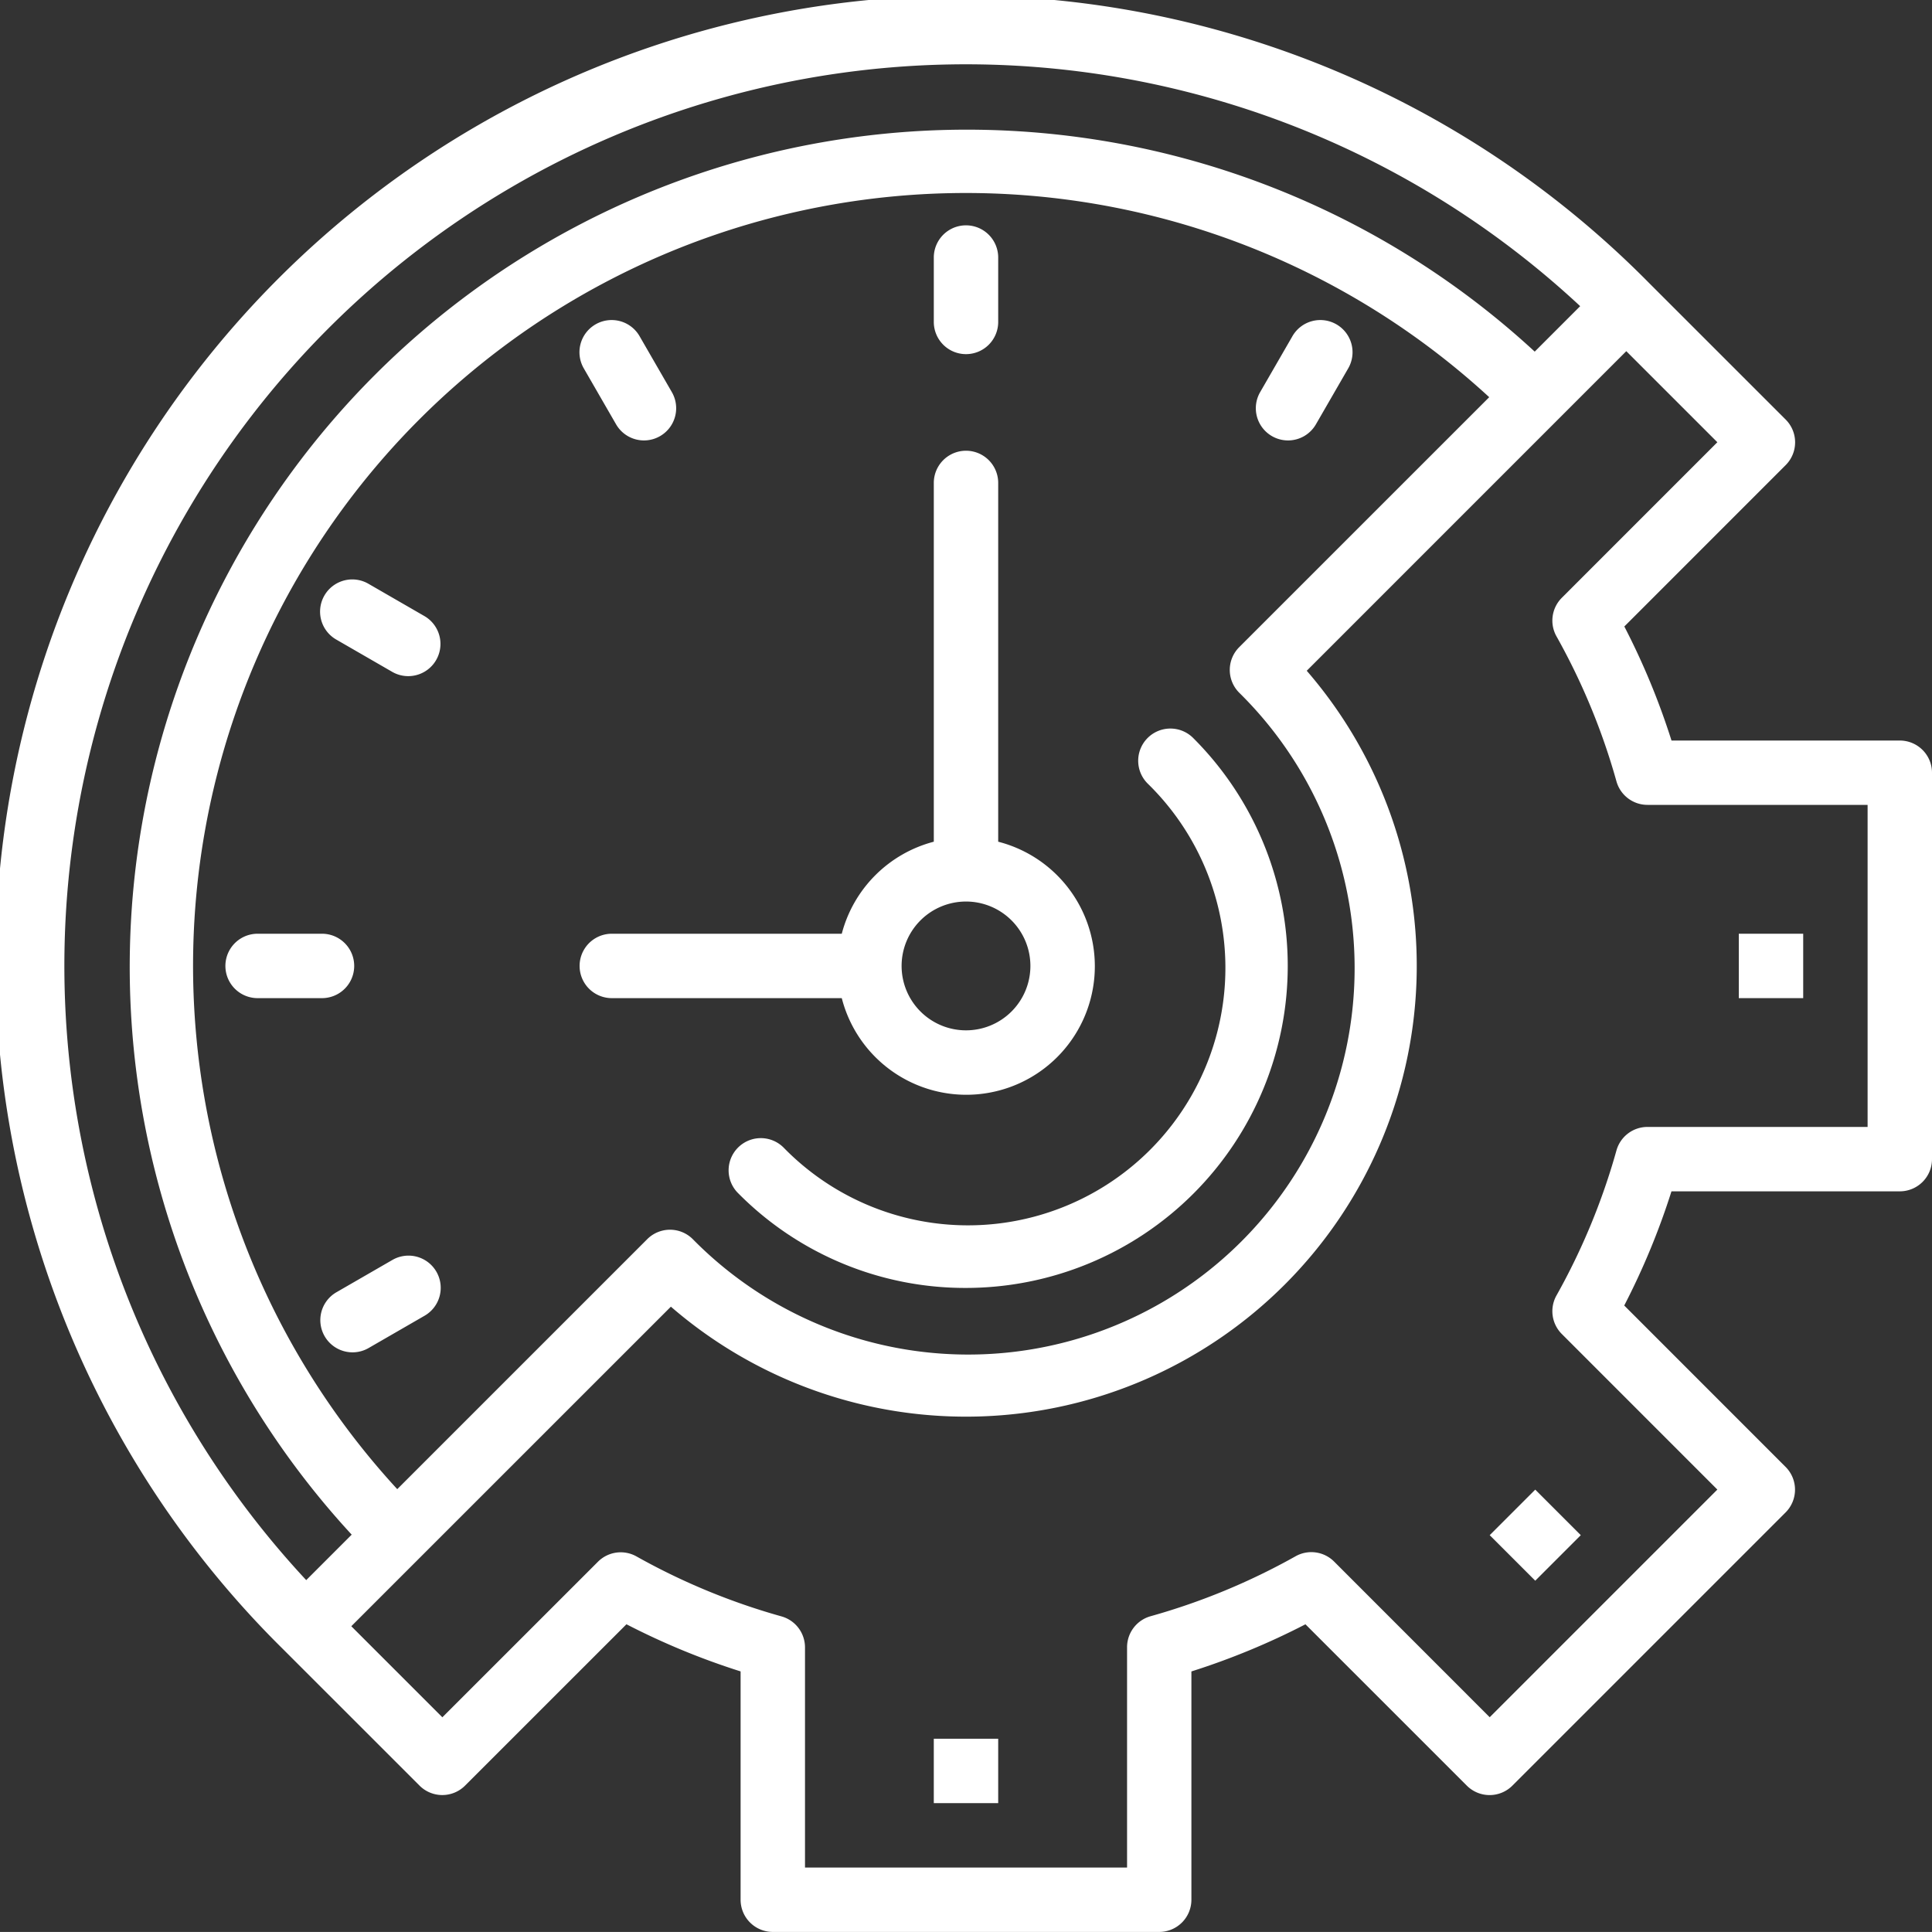 <?xml version="1.0" encoding="UTF-8"?>
<svg xmlns="http://www.w3.org/2000/svg" width="60" height="59.998" viewBox="0 0 60 59.998">
  <rect x="0" y="0" width="60" height="59.998" fill="#333333" stroke="none"/>
  <g id="time-management_1_" data-name="time-management (1)" transform="translate(-2 -2.002)">
    <path id="Path_6078" data-name="Path 6078" d="M31,56h2v2H31Z" fill="#fff"></path>
    <path id="Path_6079" data-name="Path 6079" d="M48.678,48.678h2v2h-2Z" transform="translate(-20.577 49.678) rotate(-45)" fill="#fff"></path>
    <path id="Path_6080" data-name="Path 6080" d="M56,31h2v2H56Z" fill="#fff"></path>
    <path id="Path_6081" data-name="Path 6081" d="M61,25H53.91a22.548,22.548,0,0,0-1.465-3.542l5.011-5.012a1,1,0,0,0,0-1.414L53.213,10.79A30,30,0,1,0,10.786,53.214l4.243,4.242a1,1,0,0,0,1.414,0l5.012-5.011A22.559,22.559,0,0,0,25,53.909V61a1,1,0,0,0,1,1H38a1,1,0,0,0,1-1V53.91a22.558,22.558,0,0,0,3.542-1.464l5.012,5.011a1,1,0,0,0,1.414,0l8.485-8.485a1,1,0,0,0,0-1.414l-5.011-5.012A22.56,22.56,0,0,0,53.909,39H61a1,1,0,0,0,1-1V26a1,1,0,0,0-1-1ZM12.2,12.2a27.989,27.989,0,0,1,38.874-.69l-1.412,1.412a26,26,0,0,0-36.74,36.74L11.51,51.074A27.989,27.989,0,0,1,12.2,12.2ZM40.485,23.515a12,12,0,1,1-16.97,16.97,1,1,0,0,0-1.414,0l-7.764,7.764A24,24,0,0,1,48.249,14.337L40.485,22.1a1,1,0,0,0,0,1.415ZM60,37H53.164a1,1,0,0,0-.964.732,20.49,20.49,0,0,1-1.861,4.5,1,1,0,0,0,.166,1.2l4.829,4.83-7.07,7.07L43.434,50.5a1,1,0,0,0-1.2-.166,20.49,20.49,0,0,1-4.5,1.861,1,1,0,0,0-.732.964V60H27V53.164a1,1,0,0,0-.732-.964,20.49,20.49,0,0,1-4.5-1.861,1,1,0,0,0-1.2.166l-4.83,4.829L12.91,52.506l9.925-9.924A14,14,0,0,0,42.582,22.833l9.924-9.925,2.828,2.828-4.829,4.83a1,1,0,0,0-.166,1.2,20.473,20.473,0,0,1,1.861,4.5,1,1,0,0,0,.964.732H60Z" fill="#fff"></path>
    <path id="Path_6082" data-name="Path 6082" d="M33,28.142V17a1,1,0,0,0-2,0V28.142A4,4,0,0,0,28.142,31H21a1,1,0,0,0,0,2h7.142A3.992,3.992,0,1,0,33,28.142ZM32,34a2,2,0,1,1,2-2A2,2,0,0,1,32,34Z" fill="#fff"></path>
    <path id="Path_6083" data-name="Path 6083" d="M32,13a1,1,0,0,1-1-1V10a1,1,0,0,1,2,0v2A1,1,0,0,1,32,13Z" fill="#fff"></path>
    <path id="Path_6084" data-name="Path 6084" d="M42,15.68a1,1,0,0,1-.865-1.5l1-1.733a1,1,0,1,1,1.732,1l-1,1.733a1,1,0,0,1-.867.5Z" fill="#fff"></path>
    <path id="Path_6085" data-name="Path 6085" d="M22,15.68a1,1,0,0,1-.867-.5l-1-1.733a1,1,0,1,1,1.732-1l1,1.733A1,1,0,0,1,22,15.68Z" fill="#fff"></path>
    <path id="Path_6086" data-name="Path 6086" d="M14.679,23a.992.992,0,0,1-.5-.134l-1.733-1a1,1,0,1,1,1-1.732l1.733,1a1,1,0,0,1-.5,1.866Z" fill="#fff"></path>
    <path id="Path_6087" data-name="Path 6087" d="M12,33H10a1,1,0,0,1,0-2h2a1,1,0,0,1,0,2Z" fill="#fff"></path>
    <path id="Path_6088" data-name="Path 6088" d="M12.948,44a1,1,0,0,1-.5-1.866l1.733-1a1,1,0,1,1,1,1.732l-1.733,1a.992.992,0,0,1-.5.134Z" fill="#fff"></path>
    <path id="Path_6089" data-name="Path 6089" d="M32,42a9.914,9.914,0,0,1-7.068-2.934,1,1,0,1,1,1.416-1.412A7.995,7.995,0,1,0,37.654,26.348a1,1,0,1,1,1.412-1.416A10,10,0,0,1,32,42Z" fill="#fff"></path>
  </g>
</svg>
